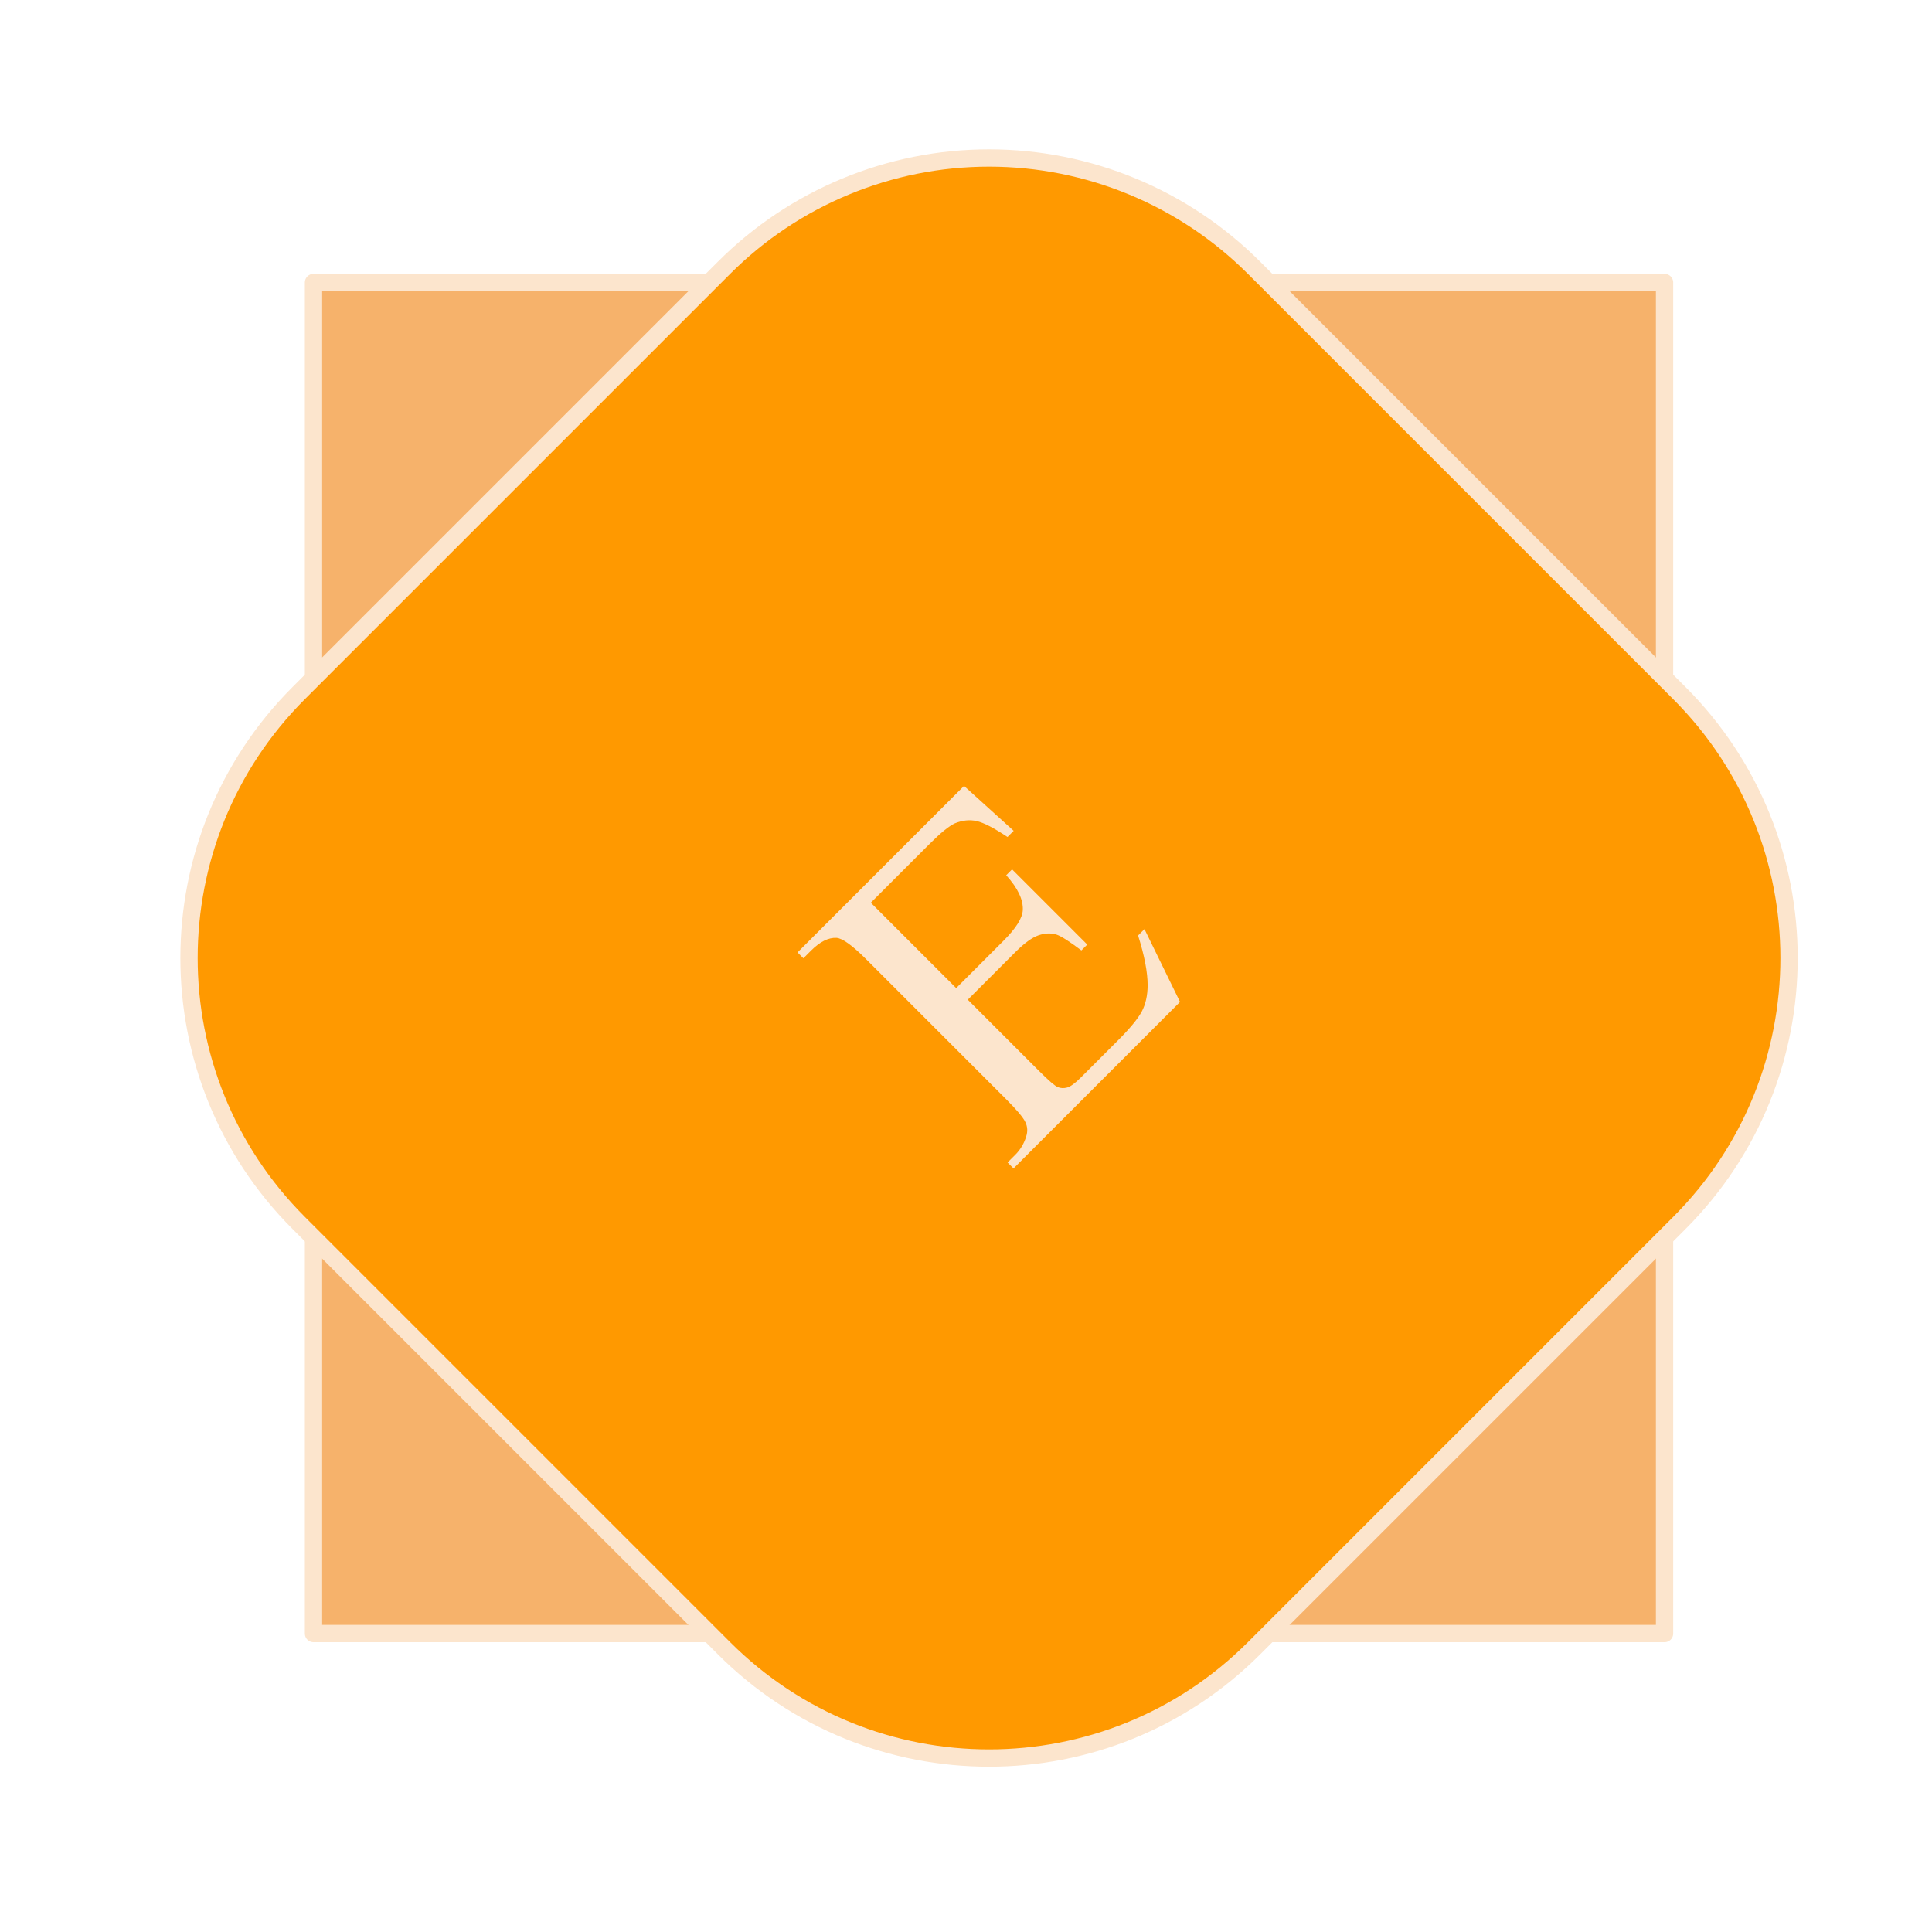 <?xml version="1.0" encoding="UTF-8" standalone="no"?>
<svg
   version="1.1"
   viewBox="0 0 335 335"
   fill="none"
   stroke="none"
   stroke-linecap="square"
   stroke-miterlimit="10"
   id="svg263"
   sodipodi:docname="logo-rotated.svg"
   width="335"
   height="335"
   inkscape:version="1.1.2 (0a00cf5339, 2022-02-04)"
   xmlns:inkscape="http://www.inkscape.org/namespaces/inkscape"
   xmlns:sodipodi="http://sodipodi.sourceforge.net/DTD/sodipodi-0.dtd"
   xmlns="http://www.w3.org/2000/svg"
   xmlns:svg="http://www.w3.org/2000/svg">
  <defs
     id="defs267" />
  <sodipodi:namedview
     id="namedview265"
     pagecolor="#ffffff"
     bordercolor="#666666"
     borderopacity="1.0"
     inkscape:pageshadow="2"
     inkscape:pageopacity="0.0"
     inkscape:pagecheckerboard="0"
     showgrid="false"
     width="335px"
     inkscape:zoom="0.99861111"
     inkscape:cx="135.68846"
     inkscape:cy="360"
     inkscape:window-width="1618"
     inkscape:window-height="986"
     inkscape:window-x="62"
     inkscape:window-y="27"
     inkscape:window-maximized="1"
     inkscape:current-layer="svg263" />
  <clipPath
     id="p.0">
    <path
       d="M 0,0 H 960 V 720 H 0 Z"
       clip-rule="nonzero"
       id="path246" />
  </clipPath>
  <g
     clip-path="url(#p.0)"
     id="g261"
     transform="translate(5.855,0.479)">
    <path
       fill="#000000"
       fill-opacity="0"
       d="M 0,0 H 960 V 720 H 0 Z"
       fill-rule="evenodd"
       id="path249" />
    <path
       fill="#f6b26b"
       d="M 48.504,48.504 H 282.772 V 282.772 H 48.504 Z"
       fill-rule="evenodd"
       id="path251" />
    <path
       stroke="#fce5cd"
       stroke-width="3"
       stroke-linejoin="round"
       stroke-linecap="butt"
       d="M 48.504,48.504 H 282.772 V 282.772 H 48.504 Z"
       fill-rule="evenodd"
       id="path253" />
    <path
       fill="#ff9900"
       d="m 45.954,211.591 v 0 c -25.379,-25.379 -25.379,-66.527 0,-91.906 L 119.686,45.953 v 0 c 12.187,-12.187 28.717,-19.034 45.953,-19.034 17.236,0 33.765,6.847 45.953,19.034 l 73.732,73.732 c 25.379,25.379 25.379,66.527 0,91.906 l -73.732,73.732 c -25.379,25.379 -66.527,25.379 -91.906,0 z"
       fill-rule="evenodd"
       id="path255" />
    <path
       stroke="#fce5cd"
       stroke-width="3"
       stroke-linejoin="round"
       stroke-linecap="butt"
       d="m 45.954,211.591 v 0 c -25.379,-25.379 -25.379,-66.527 0,-91.906 L 119.686,45.953 v 0 c 12.187,-12.187 28.717,-19.034 45.953,-19.034 17.236,0 33.765,6.847 45.953,19.034 l 73.732,73.732 c 25.379,25.379 25.379,66.527 0,91.906 l -73.732,73.732 c -25.379,25.379 -66.527,25.379 -91.906,0 z"
       fill-rule="evenodd"
       id="path257" />
    <path
       fill="#fce5cd"
       d="m 145.138,156.047 14.805,14.805 8.231,-8.231 q 3.204,-3.204 3.315,-5.259 0.166,-2.707 -2.873,-6.077 l 1.016,-1.016 13.037,13.037 -1.016,1.016 q -3.116,-2.342 -4.276,-2.729 -1.469,-0.475 -3.16,0.11 -1.679,0.575 -4.033,2.928 l -8.231,8.231 12.352,12.352 q 2.486,2.486 3.248,2.806 0.751,0.309 1.624,0.077 0.873,-0.232 2.42,-1.779 l 6.353,-6.353 q 3.182,-3.182 4.176,-5.06 0.994,-1.878 1.016,-4.508 0,-3.425 -1.657,-8.662 l 1.105,-1.105 6.165,12.617 -28.87,28.87 -1.028,-1.028 1.326,-1.326 q 1.326,-1.326 1.889,-3.149 0.442,-1.326 -0.133,-2.519 -0.563,-1.204 -3.304,-3.944 L 144.309,165.825 q -3.569,-3.569 -5.115,-3.679 -2.099,-0.11 -4.419,2.21 l -1.326,1.326 -1.016,-1.016 28.87,-28.87 8.607,7.789 -1.072,1.072 q -3.536,-2.364 -5.347,-2.762 -1.801,-0.409 -3.768,0.387 -1.514,0.696 -4.309,3.491 z"
       fill-rule="nonzero"
       id="path259" />
  </g>
</svg>
